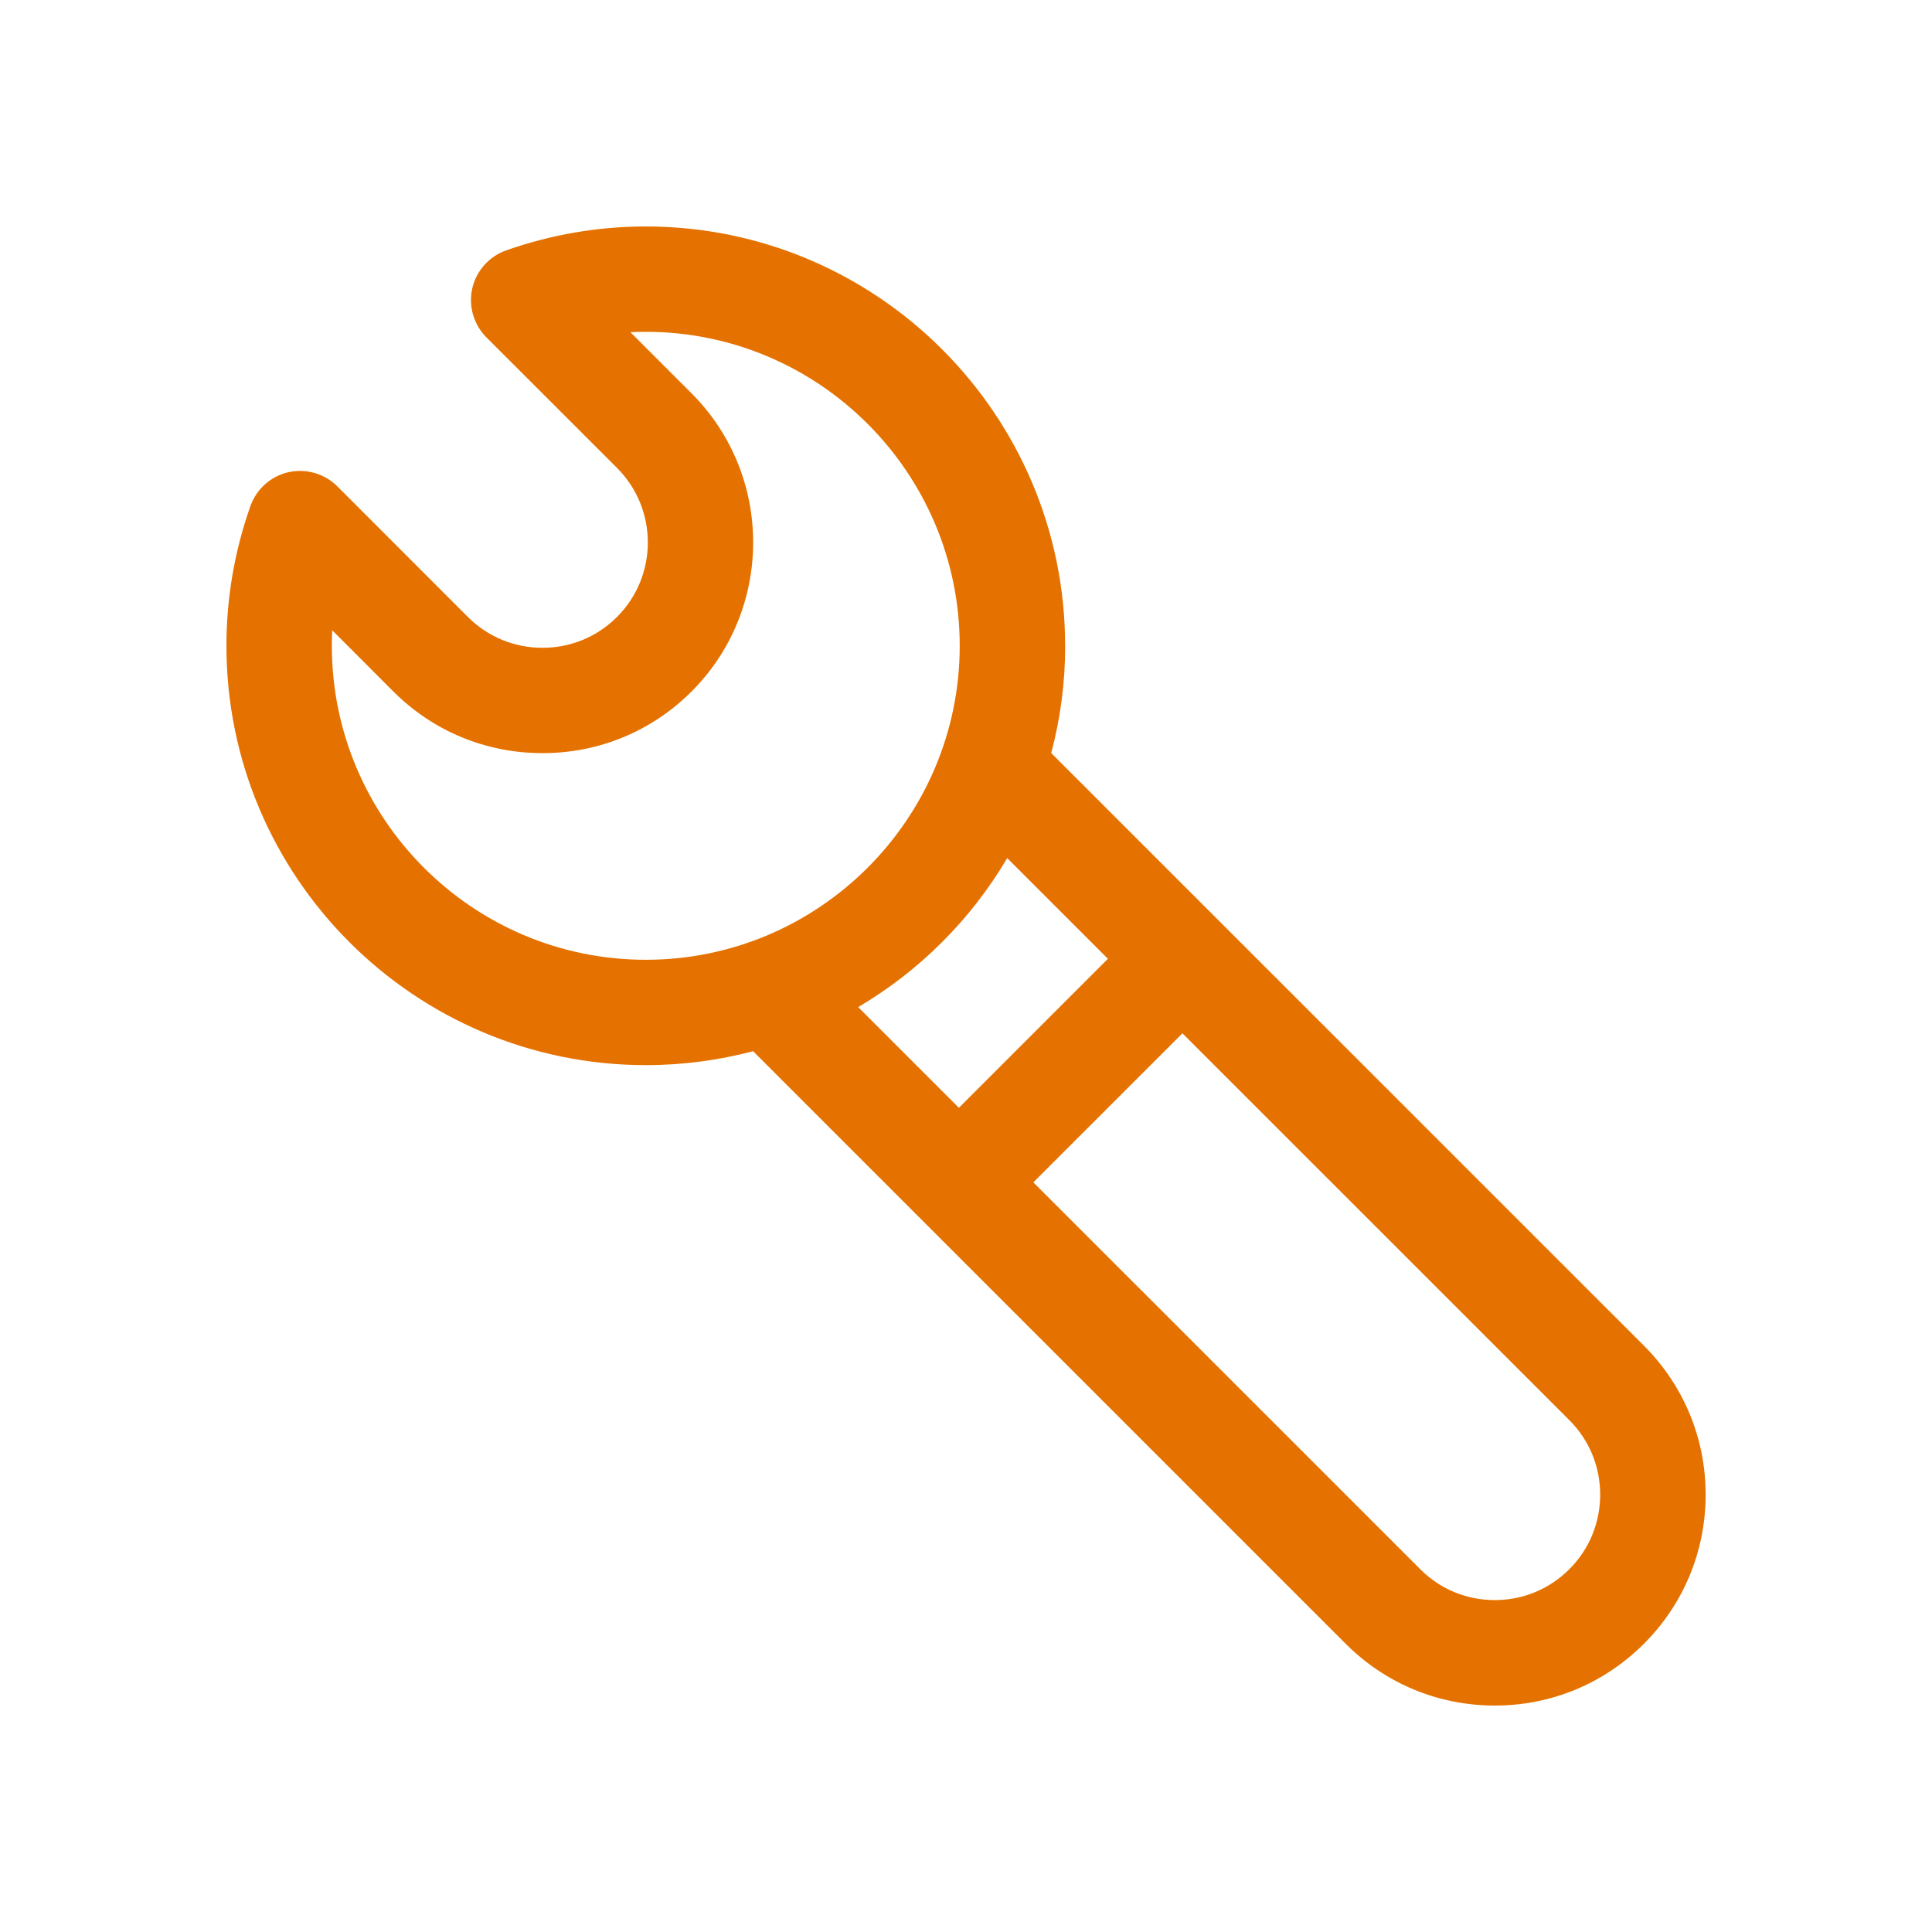 <svg width="64" height="64" viewBox="0 0 64 64" fill="none" xmlns="http://www.w3.org/2000/svg">
<path d="M51.986 51.981C51.326 52.644 50.448 53.005 49.516 53.005C48.584 53.005 47.707 52.644 47.047 51.982L34.231 39.167L39.17 34.23L51.986 47.044C52.646 47.703 53.008 48.581 53.008 49.511C53.008 50.441 52.647 51.325 51.986 51.981ZM31.764 36.698L28.428 33.362C30.462 32.164 32.166 30.459 33.365 28.426L36.701 31.761L31.764 36.698ZM31.792 21.393C31.792 27.126 27.125 31.794 21.394 31.794C15.657 31.794 10.993 27.126 10.993 21.393C10.993 21.221 10.997 21.049 11.006 20.879L13.032 22.908C14.349 24.225 16.102 24.949 17.971 24.949C19.84 24.949 21.588 24.225 22.908 22.908C25.63 20.184 25.63 15.752 22.908 13.029L20.883 11.004C21.053 10.995 21.222 10.992 21.394 10.992C27.126 10.992 31.792 15.658 31.792 21.393ZM35.284 21.393C35.284 13.732 29.052 7.502 21.394 7.502C19.811 7.502 18.255 7.771 16.766 8.294C16.202 8.496 15.777 8.97 15.644 9.554C15.513 10.139 15.69 10.752 16.113 11.176L20.438 15.499C21.801 16.862 21.801 19.076 20.438 20.439C19.779 21.099 18.901 21.459 17.971 21.459C17.041 21.459 16.16 21.099 15.5 20.439L11.175 16.111C10.751 15.688 10.139 15.512 9.555 15.642C8.97 15.776 8.495 16.199 8.295 16.765C7.769 18.254 7.501 19.81 7.501 21.393C7.501 29.052 13.734 35.284 21.395 35.284C22.621 35.284 23.811 35.121 24.948 34.823L44.578 54.453C45.897 55.772 47.651 56.499 49.517 56.499C51.384 56.499 53.135 55.772 54.456 54.453C55.776 53.133 56.502 51.38 56.502 49.513C56.502 47.649 55.776 45.896 54.456 44.576L34.823 24.946C35.125 23.811 35.286 22.619 35.286 21.393" fill="#E57200"/>
</svg>

